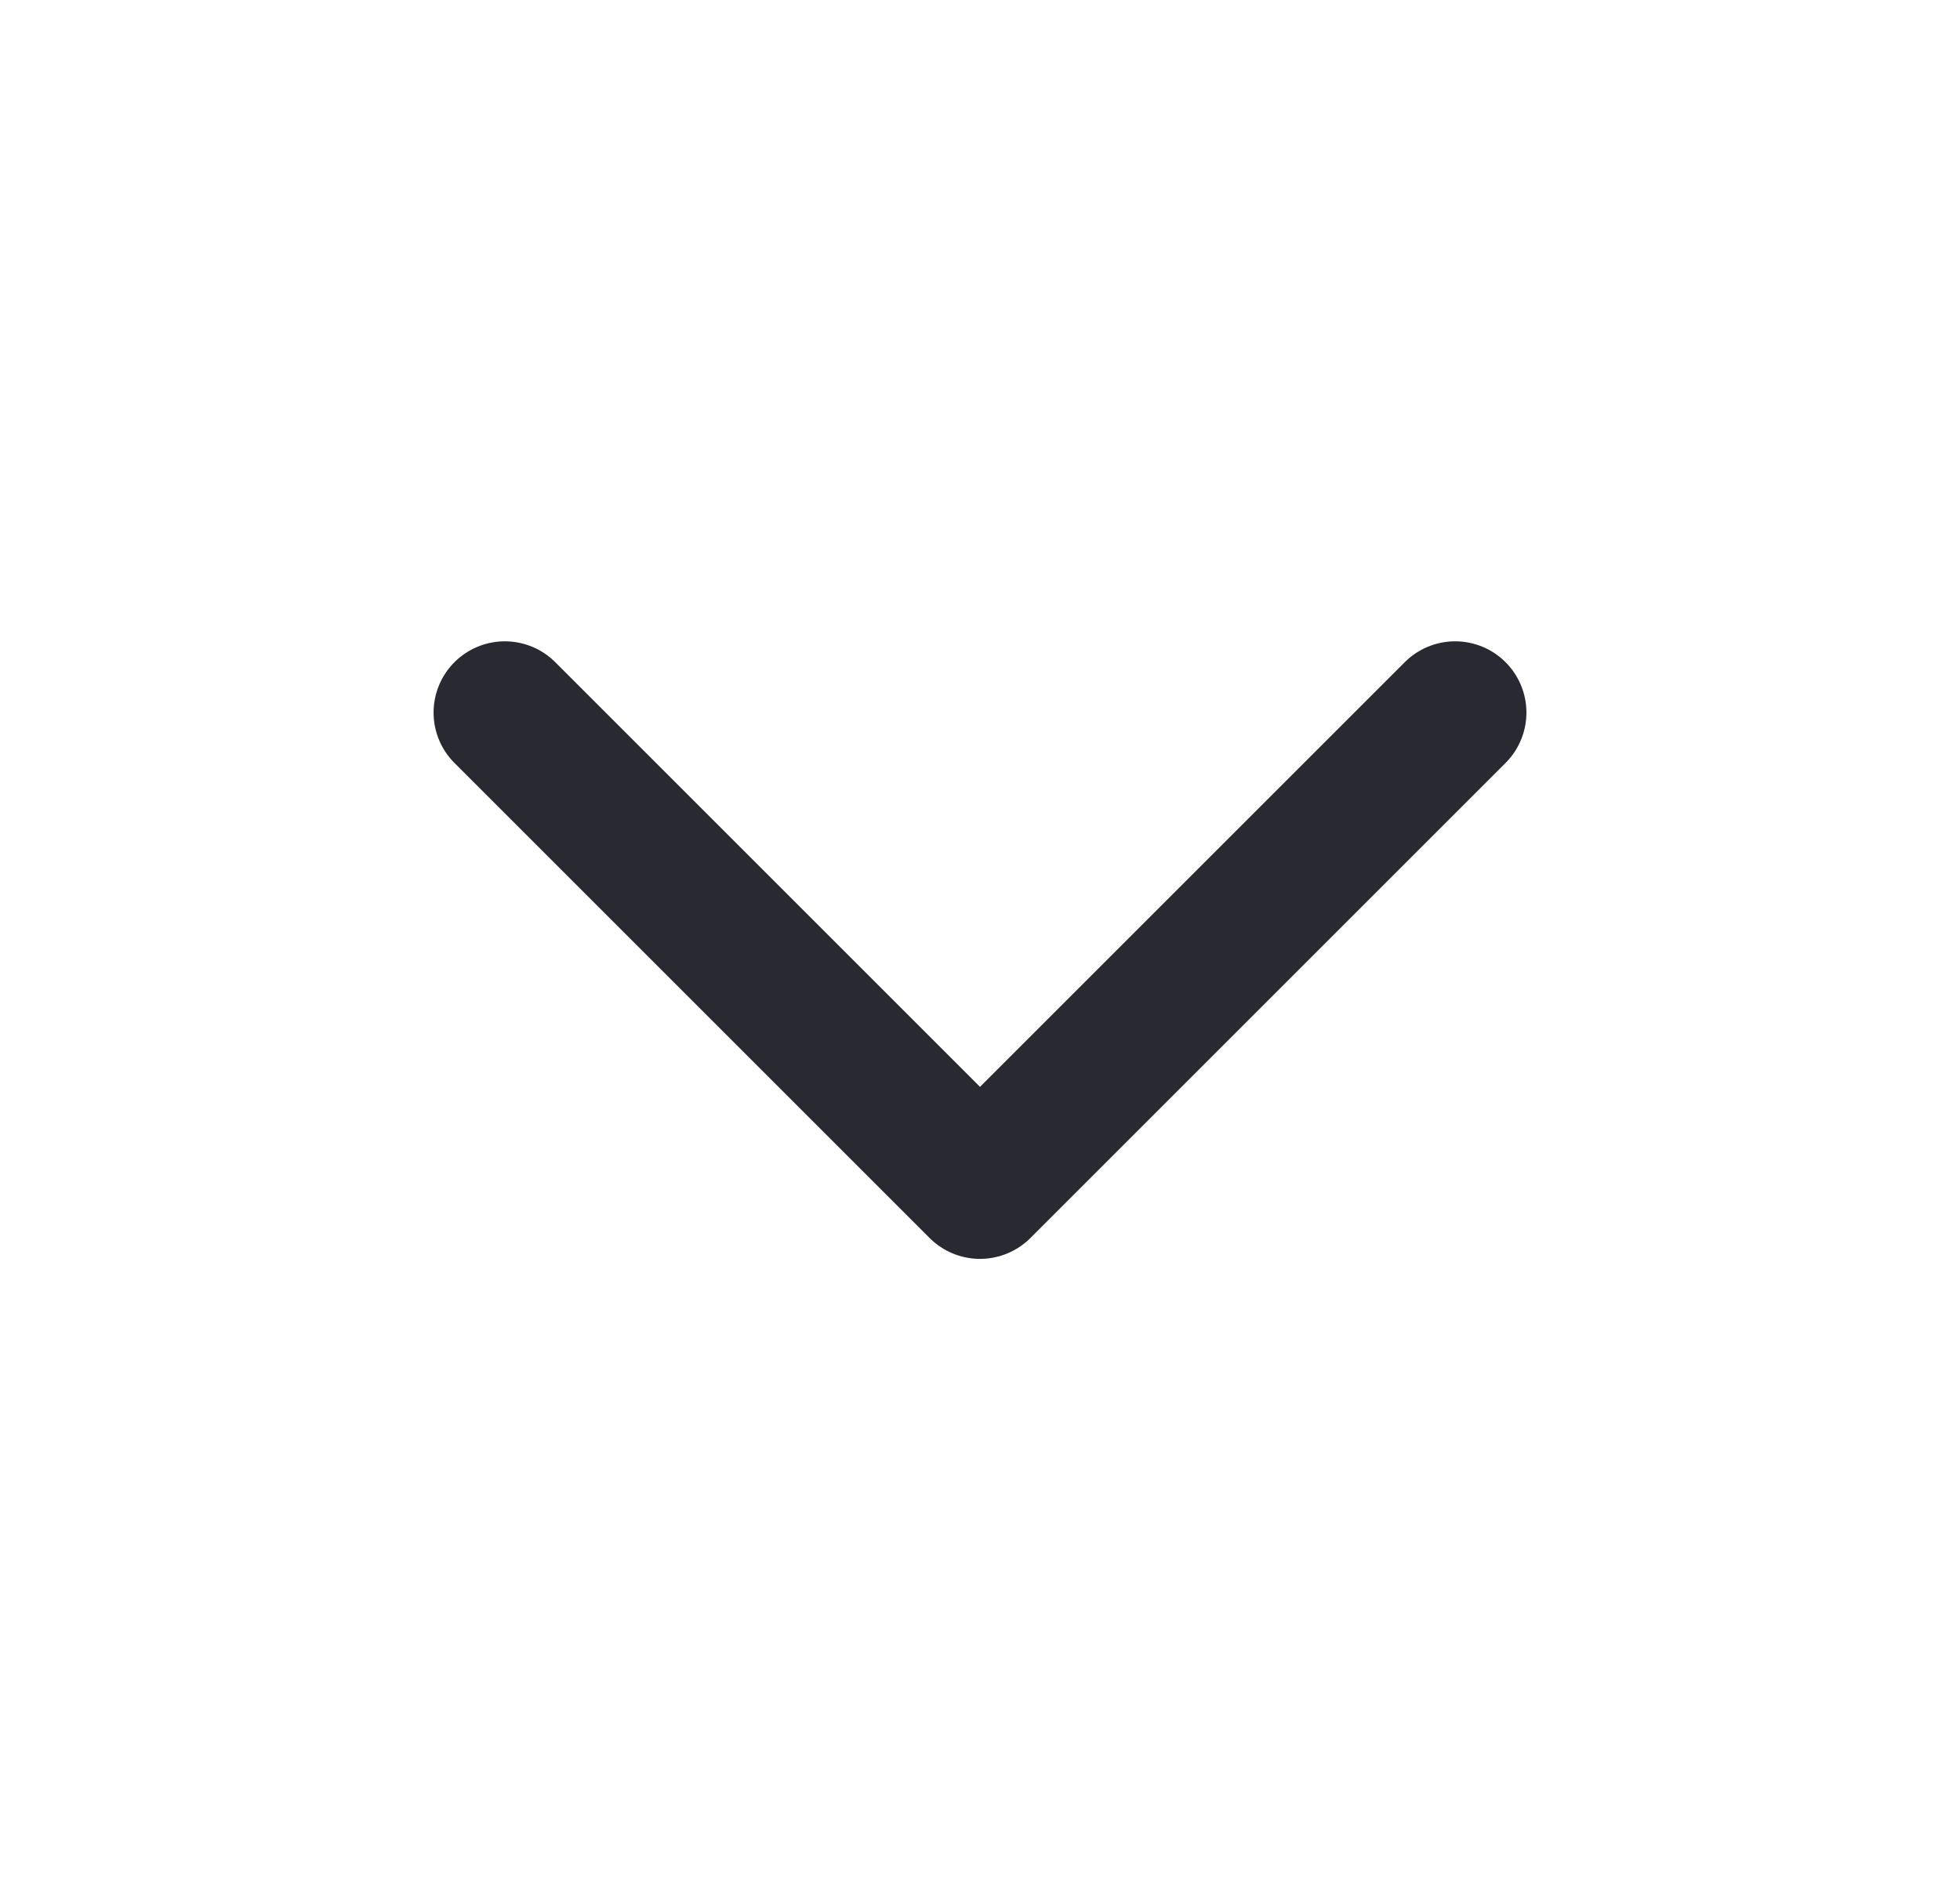 <svg width="33" height="32" viewBox="0 0 33 32" fill="none" xmlns="http://www.w3.org/2000/svg">
<path d="M8.5 12L16.5 20L24.5 12" stroke="#292931" stroke-width="2.4" stroke-linecap="round" stroke-linejoin="round"/>
</svg>

